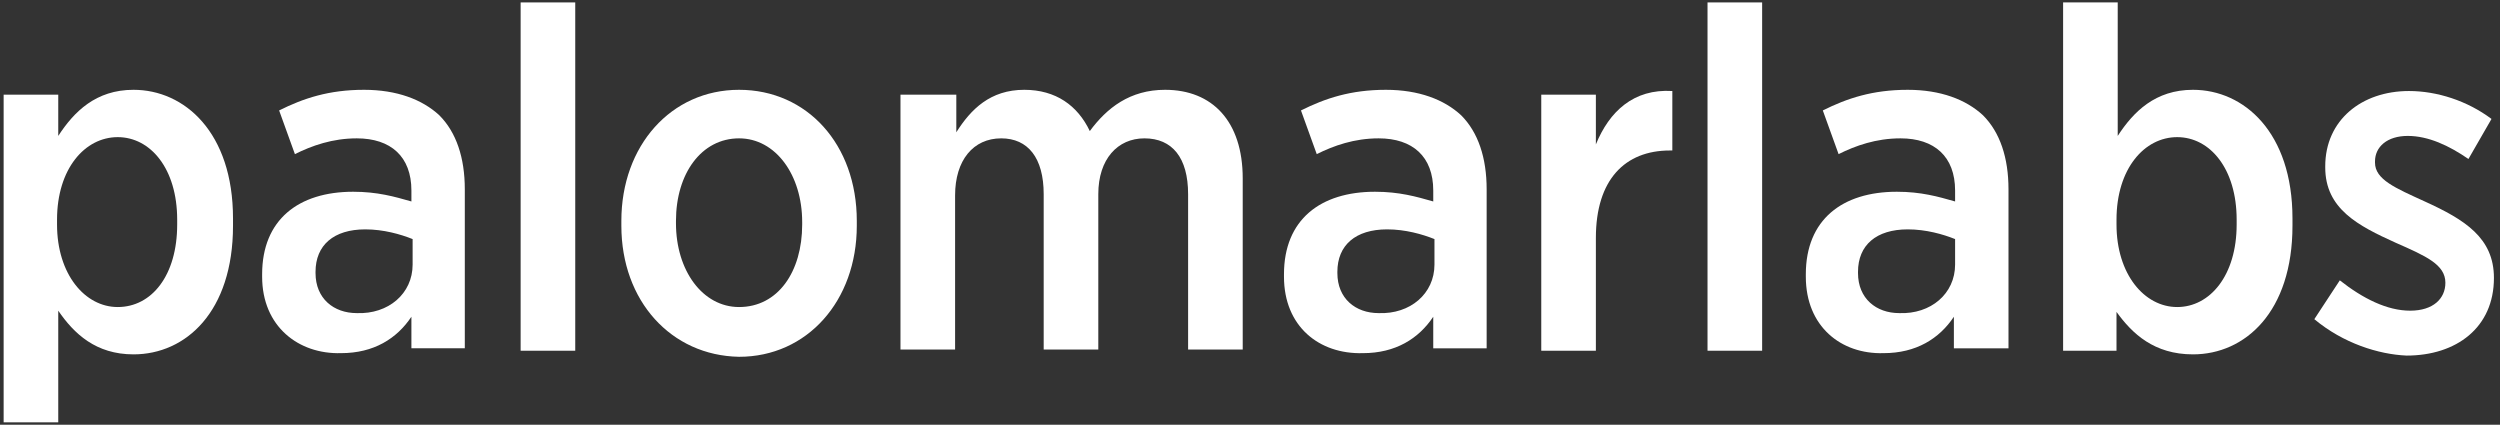 <?xml version="1.0" encoding="utf-8"?>
<!-- Generator: Adobe Illustrator 25.2.0, SVG Export Plug-In . SVG Version: 6.00 Build 0)  -->
<svg version="1.1" id="Layer_1" xmlns="http://www.w3.org/2000/svg" xmlns:xlink="http://www.w3.org/1999/xlink" x="0px" y="0px"
	 viewBox="0 0 206 35" style="enable-background:new 0 0 206 35;" xml:space="preserve">
<rect x="0" y="0" width="206" height="35" fill="#333333" stroke="none"/>
<style type="text/css">
	.st0{fill:#FFFFFF;}
</style>
<path class="st0" d="M0.3,7.8h4.5v3.4c1.3-2,3.1-3.8,6.2-3.8c4.2,0,8.2,3.5,8.2,10.6v0.6c0,7.1-3.9,10.6-8.2,10.6
	c-3.1,0-4.9-1.7-6.2-3.6v9.2H0.3V7.8z M14.6,18.5v-0.4c0-4.2-2.2-6.8-4.9-6.8s-5,2.6-5,6.8v0.4c0,4.1,2.3,6.8,5,6.8
	C12.5,25.3,14.6,22.7,14.6,18.5"/>
<path class="st0" d="M21.6,22.8v-0.2c0-4.5,3-6.8,7.5-6.8c2,0,3.4,0.4,4.8,0.8v-0.9c0-2.8-1.7-4.3-4.5-4.3c-2,0-3.7,0.6-5.1,1.3
	L23,9.1c2-1,4.1-1.7,7-1.7c2.7,0,4.8,0.8,6.2,2.1c1.4,1.4,2.1,3.5,2.1,6.1v13.1h-4.4v-2.6c-1.2,1.8-3.1,3-5.8,3
	C24.6,29.2,21.6,26.9,21.6,22.8 M34,21.8v-2.1c-1-0.4-2.4-0.8-3.9-0.8c-2.6,0-4.1,1.3-4.1,3.5v0.1c0,2.1,1.5,3.3,3.4,3.3
	C32,25.9,34,24.2,34,21.8"/>
<rect x="42.9" y="0.2" class="st0" width="4.5" height="28.7"/>
<path class="st0" d="M51.2,18.6v-0.4c0-6.2,4.1-10.8,9.7-10.8s9.7,4.5,9.7,10.8v0.4c0,6.2-4.1,10.8-9.7,10.8
	C55.3,29.3,51.2,24.8,51.2,18.6 M66.1,18.5v-0.2c0-3.9-2.2-6.9-5.2-6.9c-3.1,0-5.2,2.9-5.2,6.8v0.2c0,3.9,2.2,6.9,5.2,6.9
	C64.1,25.3,66.1,22.4,66.1,18.5"/>
<path class="st0" d="M74.3,7.8h4.5v3.1C80,9,81.6,7.4,84.4,7.4c2.6,0,4.4,1.3,5.4,3.4c1.4-1.9,3.3-3.4,6.2-3.4
	c3.9,0,6.4,2.6,6.4,7.3v14.1h-4.5V16c0-3-1.3-4.6-3.6-4.6c-2.2,0-3.8,1.7-3.8,4.6v12.8H86V16c0-3-1.3-4.6-3.5-4.6
	c-2.3,0-3.8,1.8-3.8,4.7v12.7h-4.5v-21C74.2,7.8,74.3,7.8,74.3,7.8z"/>
<path class="st0" d="M105.8,22.8v-0.2c0-4.5,3-6.8,7.5-6.8c2,0,3.4,0.4,4.8,0.8v-0.9c0-2.8-1.7-4.3-4.5-4.3c-2,0-3.7,0.6-5.1,1.3
	l-1.3-3.6c2-1,4.1-1.7,7-1.7c2.7,0,4.8,0.8,6.2,2.1c1.4,1.4,2.1,3.5,2.1,6.1v13.1h-4.4v-2.6c-1.2,1.8-3.1,3-5.8,3
	C108.7,29.2,105.8,26.9,105.8,22.8 M118.2,21.8v-2.1c-1-0.4-2.4-0.8-3.9-0.8c-2.6,0-4.1,1.3-4.1,3.5v0.1c0,2.1,1.5,3.3,3.4,3.3
	C116.2,25.9,118.2,24.2,118.2,21.8"/>
<path class="st0" d="M127,7.8h4.5v4.1c1.1-2.7,3.1-4.6,6.3-4.4v4.9h-0.2c-3.7,0-6.1,2.4-6.1,7.2v9.3H127V7.8z"/>
<rect x="140.7" y="0.2" class="st0" width="4.5" height="28.7"/>
<path class="st0" d="M148.8,22.8v-0.2c0-4.5,3-6.8,7.5-6.8c2,0,3.4,0.4,4.8,0.8v-0.9c0-2.8-1.7-4.3-4.5-4.3c-2,0-3.7,0.6-5.1,1.3
	l-1.3-3.6c2-1,4.1-1.7,7-1.7c2.7,0,4.8,0.8,6.2,2.1c1.4,1.4,2.1,3.5,2.1,6.1v13.1H161v-2.6c-1.2,1.8-3.1,3-5.8,3
	C151.7,29.2,148.8,26.9,148.8,22.8 M161.1,21.8v-2.1c-1-0.4-2.4-0.8-3.9-0.8c-2.6,0-4.1,1.3-4.1,3.5v0.1c0,2.1,1.5,3.3,3.4,3.3
	C159.1,25.9,161.1,24.2,161.1,21.8"/>
<path class="st0" d="M174.4,25.7v3.2H170V0.2h4.5v11c1.3-2,3.1-3.8,6.2-3.8c4.2,0,8.2,3.5,8.2,10.6v0.6c0,7.1-3.9,10.6-8.2,10.6
	C177.5,29.2,175.7,27.5,174.4,25.7 M184.3,18.5v-0.4c0-4.2-2.2-6.8-4.9-6.8s-5,2.6-5,6.8v0.4c0,4.1,2.3,6.8,5,6.8
	S184.3,22.7,184.3,18.5"/>
<path class="st0" d="M190.7,26.3l2.1-3.2c1.9,1.5,3.9,2.5,5.8,2.5c1.9,0,2.9-1,2.9-2.3l0,0c0-1.5-1.6-2.2-4.1-3.3
	c-3.1-1.4-5.8-2.8-5.8-6.2v-0.1c0-3.8,3-6.2,6.9-6.2c2.3,0,4.8,0.8,6.8,2.3l-1.9,3.3c-1.6-1.1-3.3-1.9-5-1.9s-2.7,0.9-2.7,2.1v0.1
	c0,1.4,1.7,2.1,4.1,3.2c3.3,1.5,5.7,3,5.7,6.3l0,0c0,4.1-3.1,6.4-7.2,6.4C196,29.2,193.1,28.3,190.7,26.3"/>
</svg>
